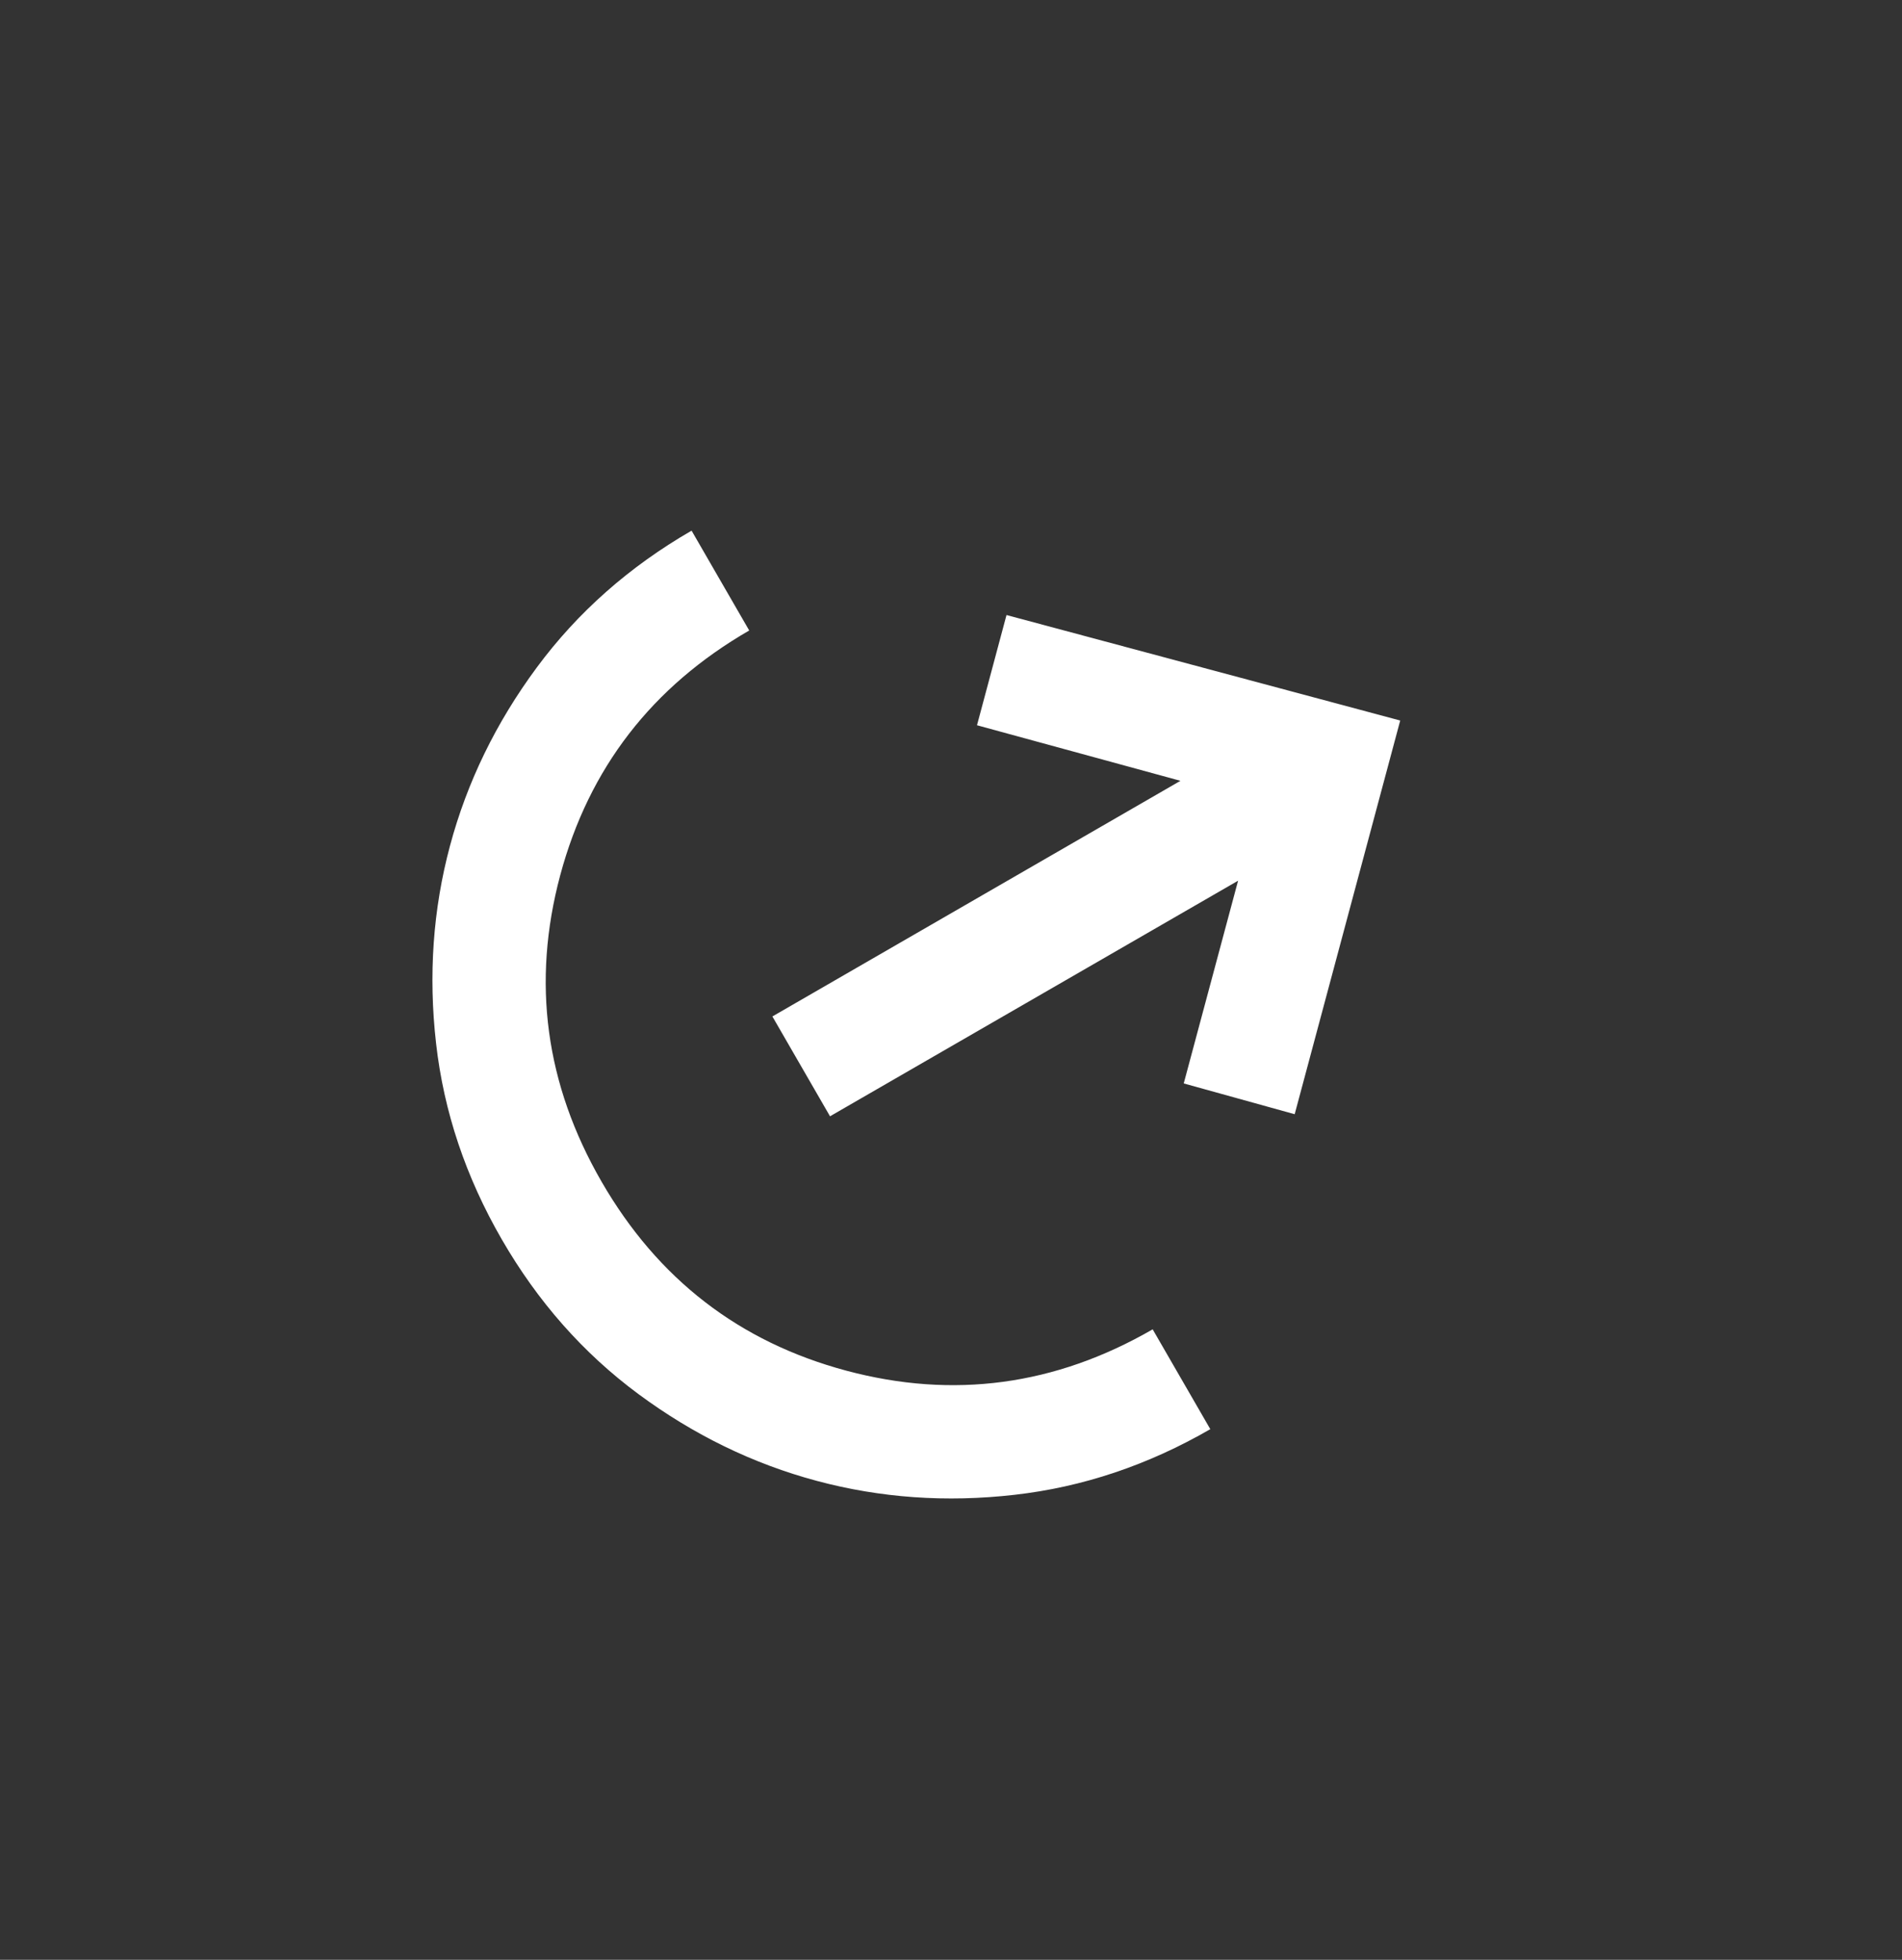 <svg width="33" height="34" viewBox="0 0 33 34" fill="none" xmlns="http://www.w3.org/2000/svg">
<rect x="0" y="0" width="33" height="34" fill="#333333" stroke="none"/>
<mask id="mask0_1083_6262" style="mask-type:alpha" maskUnits="userSpaceOnUse" x="0" y="0" width="33" height="34">
<rect x="0.107" y="12.608" width="24" height="24" transform="rotate(-30 0.107 12.608)" fill="#D9D9D9"/>
</mask>
<g mask="url(#mask0_1083_6262)">
<path d="M20.999 24.794C19.917 25.419 18.784 25.799 17.601 25.933C16.418 26.068 15.275 25.987 14.171 25.691C13.066 25.395 12.036 24.894 11.078 24.186C10.121 23.478 9.33 22.583 8.705 21.5C8.08 20.418 7.7 19.285 7.566 18.102C7.431 16.919 7.512 15.775 7.808 14.671C8.104 13.567 8.606 12.536 9.314 11.579C10.022 10.622 10.917 9.831 11.999 9.206L12.999 10.938C11.311 11.913 10.218 13.328 9.72 15.184C9.223 17.039 9.462 18.811 10.437 20.5C11.412 22.189 12.827 23.282 14.683 23.779C16.538 24.276 18.311 24.037 19.999 23.062L20.999 24.794ZM22.463 19.33L20.538 18.796L21.481 15.279L14.401 19.366L13.401 17.634L20.481 13.546L16.951 12.582L17.463 10.67L24.294 12.5L22.463 19.33Z" fill="white"/>
</g>
</svg>
